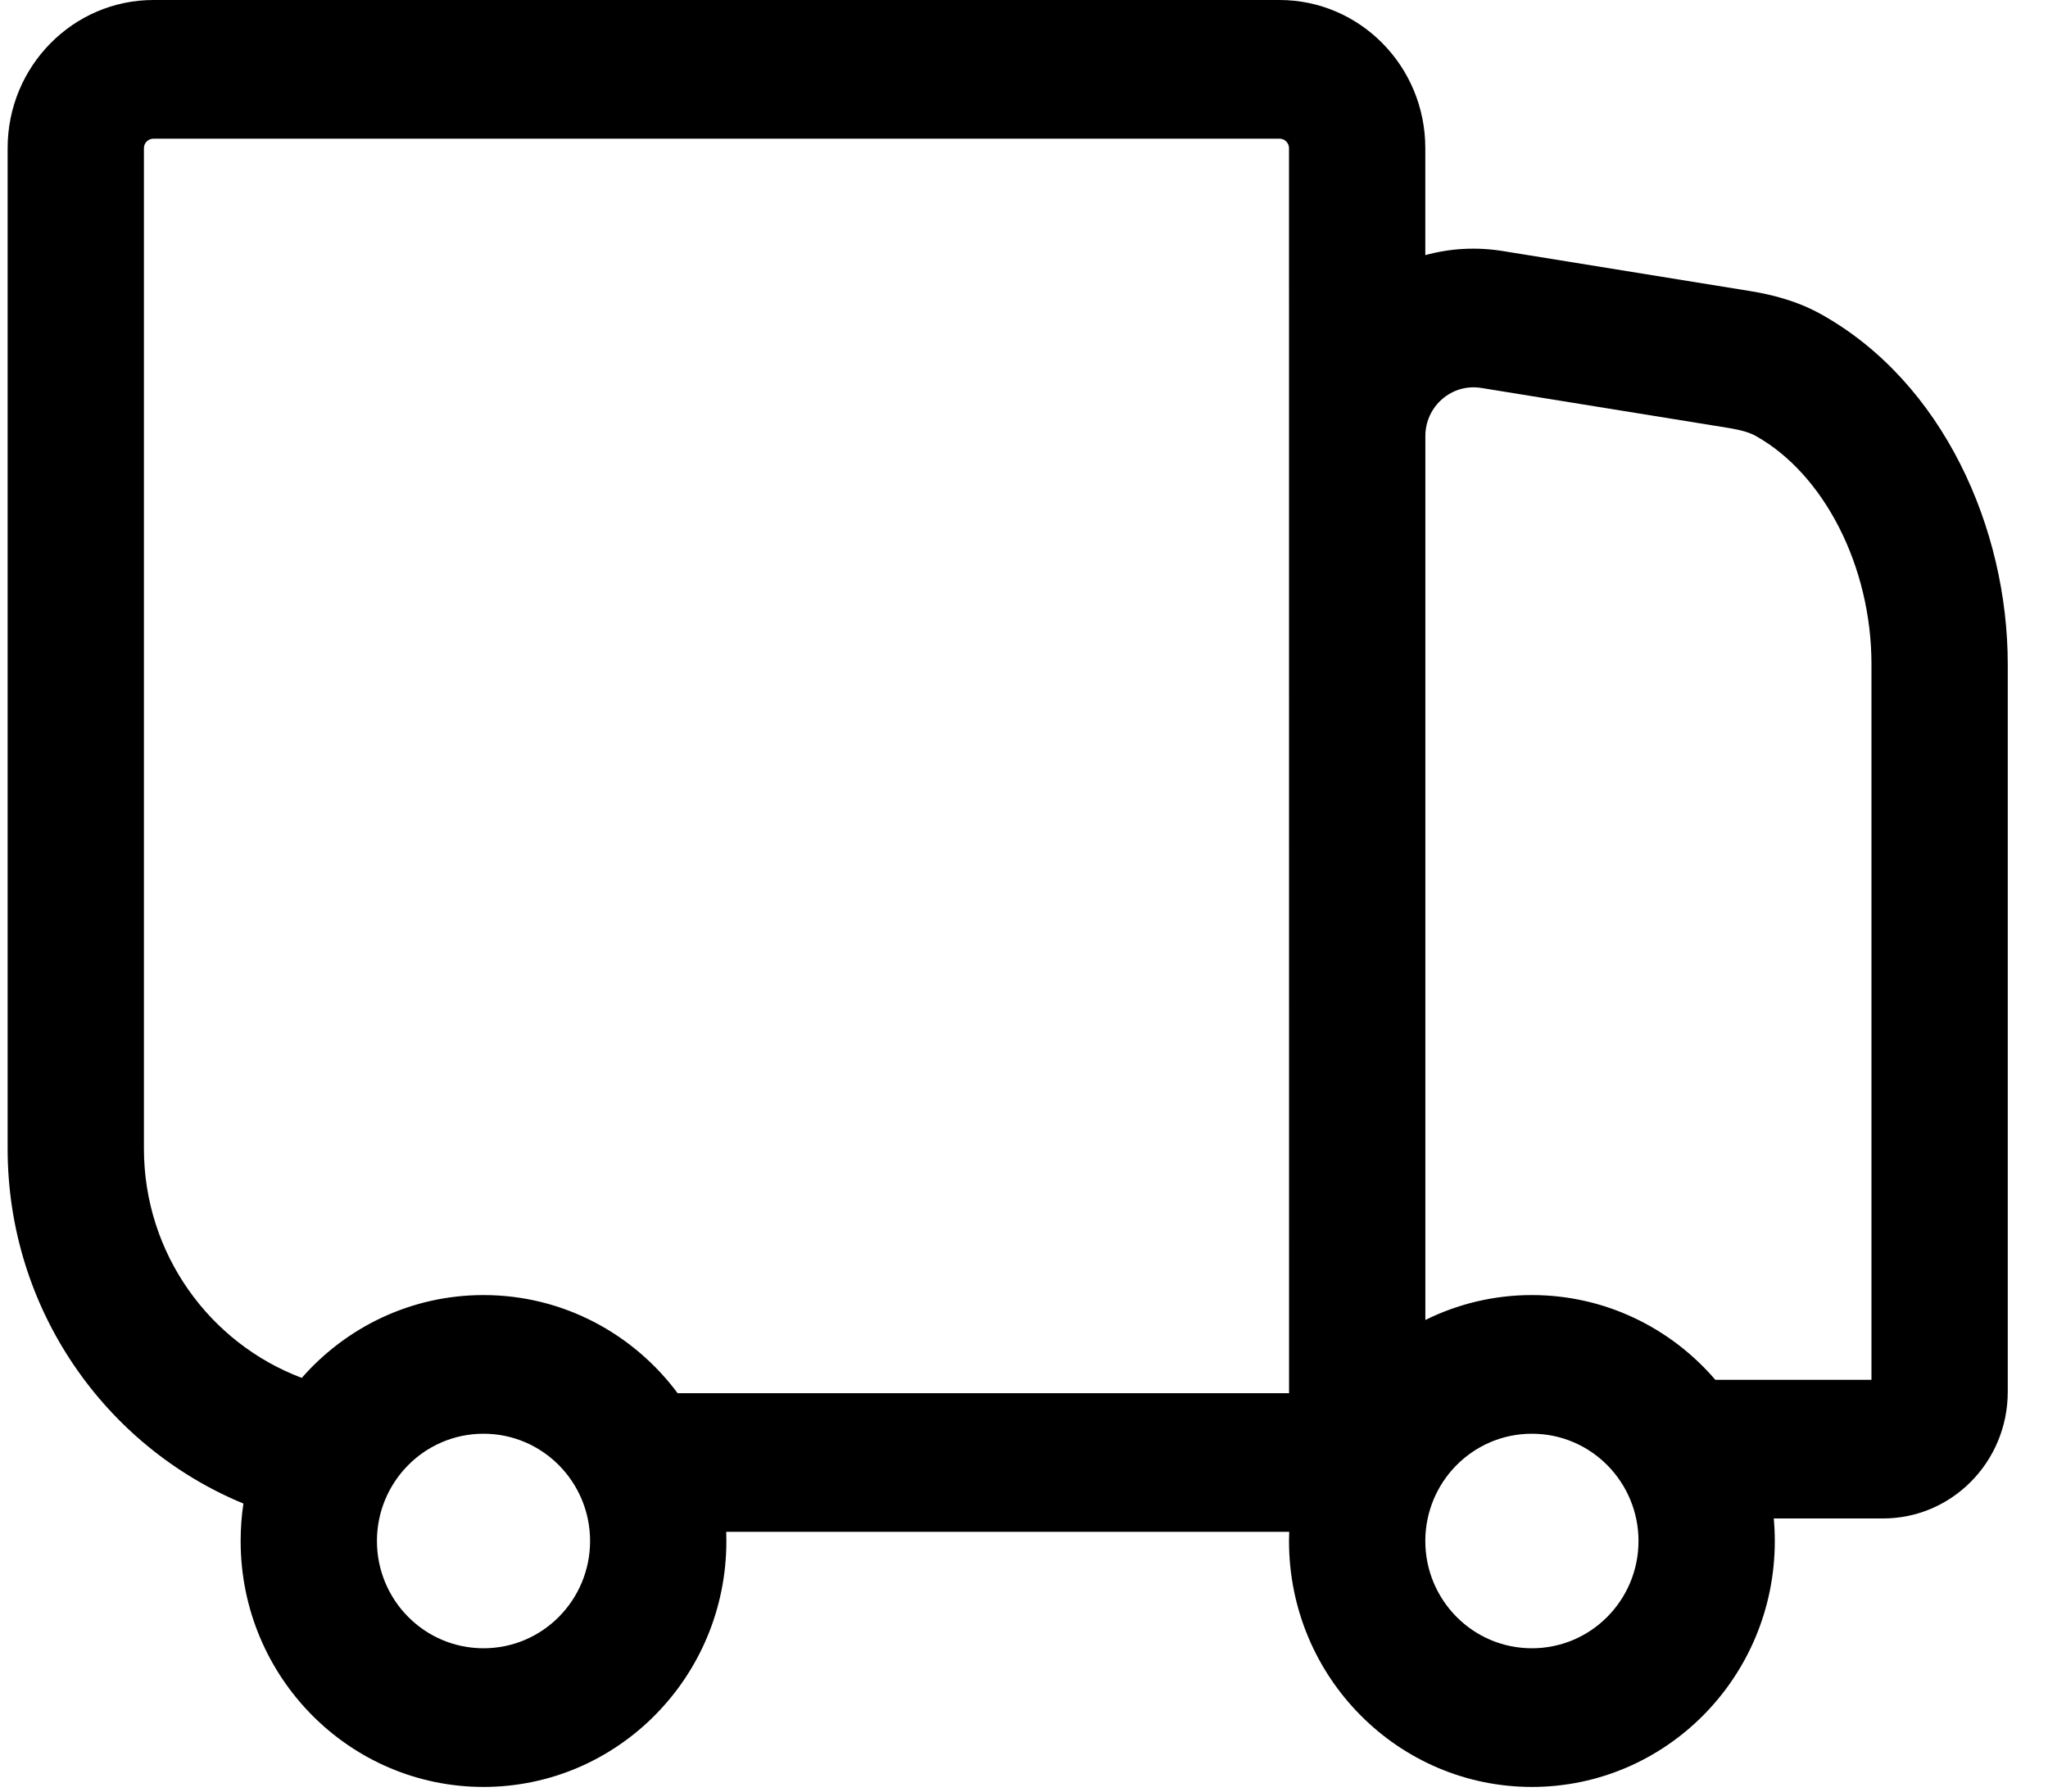 <svg width="40" height="35" viewBox="0 0 40 35" fill="none" xmlns="http://www.w3.org/2000/svg">
<path fill-rule="evenodd" clip-rule="evenodd" d="M2.998 0C1.43 7.59168e-06 0.149 1.291 0.149 2.894V22.438C0.149 25.578 2.057 28.259 4.754 29.373C4.718 29.611 4.7 29.856 4.7 30.105C4.7 32.767 6.832 34.909 9.444 34.909C12.055 34.909 14.187 32.767 14.187 30.105C14.187 30.045 14.186 29.985 14.184 29.925H25.18C25.178 29.985 25.176 30.045 25.176 30.105C25.176 32.767 27.309 34.909 29.92 34.909C32.532 34.909 34.664 32.767 34.664 30.105C34.664 29.956 34.657 29.809 34.644 29.664H36.78C38.121 29.664 39.214 28.56 39.214 27.19V12.976C39.214 10.329 37.956 7.473 35.572 6.141C35.081 5.867 34.577 5.75 34.175 5.685L29.35 4.904C28.827 4.82 28.315 4.853 27.838 4.984V2.894C27.838 1.291 26.558 1.48721e-05 24.99 1.36948e-05L2.998 0ZM2.811 2.894C2.811 2.796 2.891 2.709 2.998 2.709H24.99C25.096 2.709 25.176 2.796 25.176 2.894L25.177 27.217H13.235C12.368 26.052 10.991 25.3 9.444 25.3C8.033 25.3 6.764 25.925 5.894 26.918C4.09 26.239 2.811 24.485 2.811 22.438V2.894ZM27.839 8.519C27.839 7.938 28.352 7.485 28.932 7.579L33.757 8.36C34.026 8.404 34.187 8.457 34.291 8.516C35.624 9.26 36.552 11.063 36.552 12.976V26.956H33.503C32.632 25.941 31.348 25.3 29.92 25.3C29.174 25.3 28.468 25.475 27.839 25.787V8.519ZM7.362 30.105C7.362 28.956 8.286 28.009 9.444 28.009C10.601 28.009 11.525 28.956 11.525 30.105C11.525 31.254 10.601 32.2 9.444 32.2C8.286 32.2 7.362 31.254 7.362 30.105ZM27.838 30.105C27.838 28.956 28.762 28.009 29.92 28.009C31.078 28.009 32.002 28.956 32.002 30.105C32.002 31.254 31.078 32.2 29.92 32.2C28.762 32.2 27.838 31.254 27.838 30.105Z" fill="black"/>
</svg>
